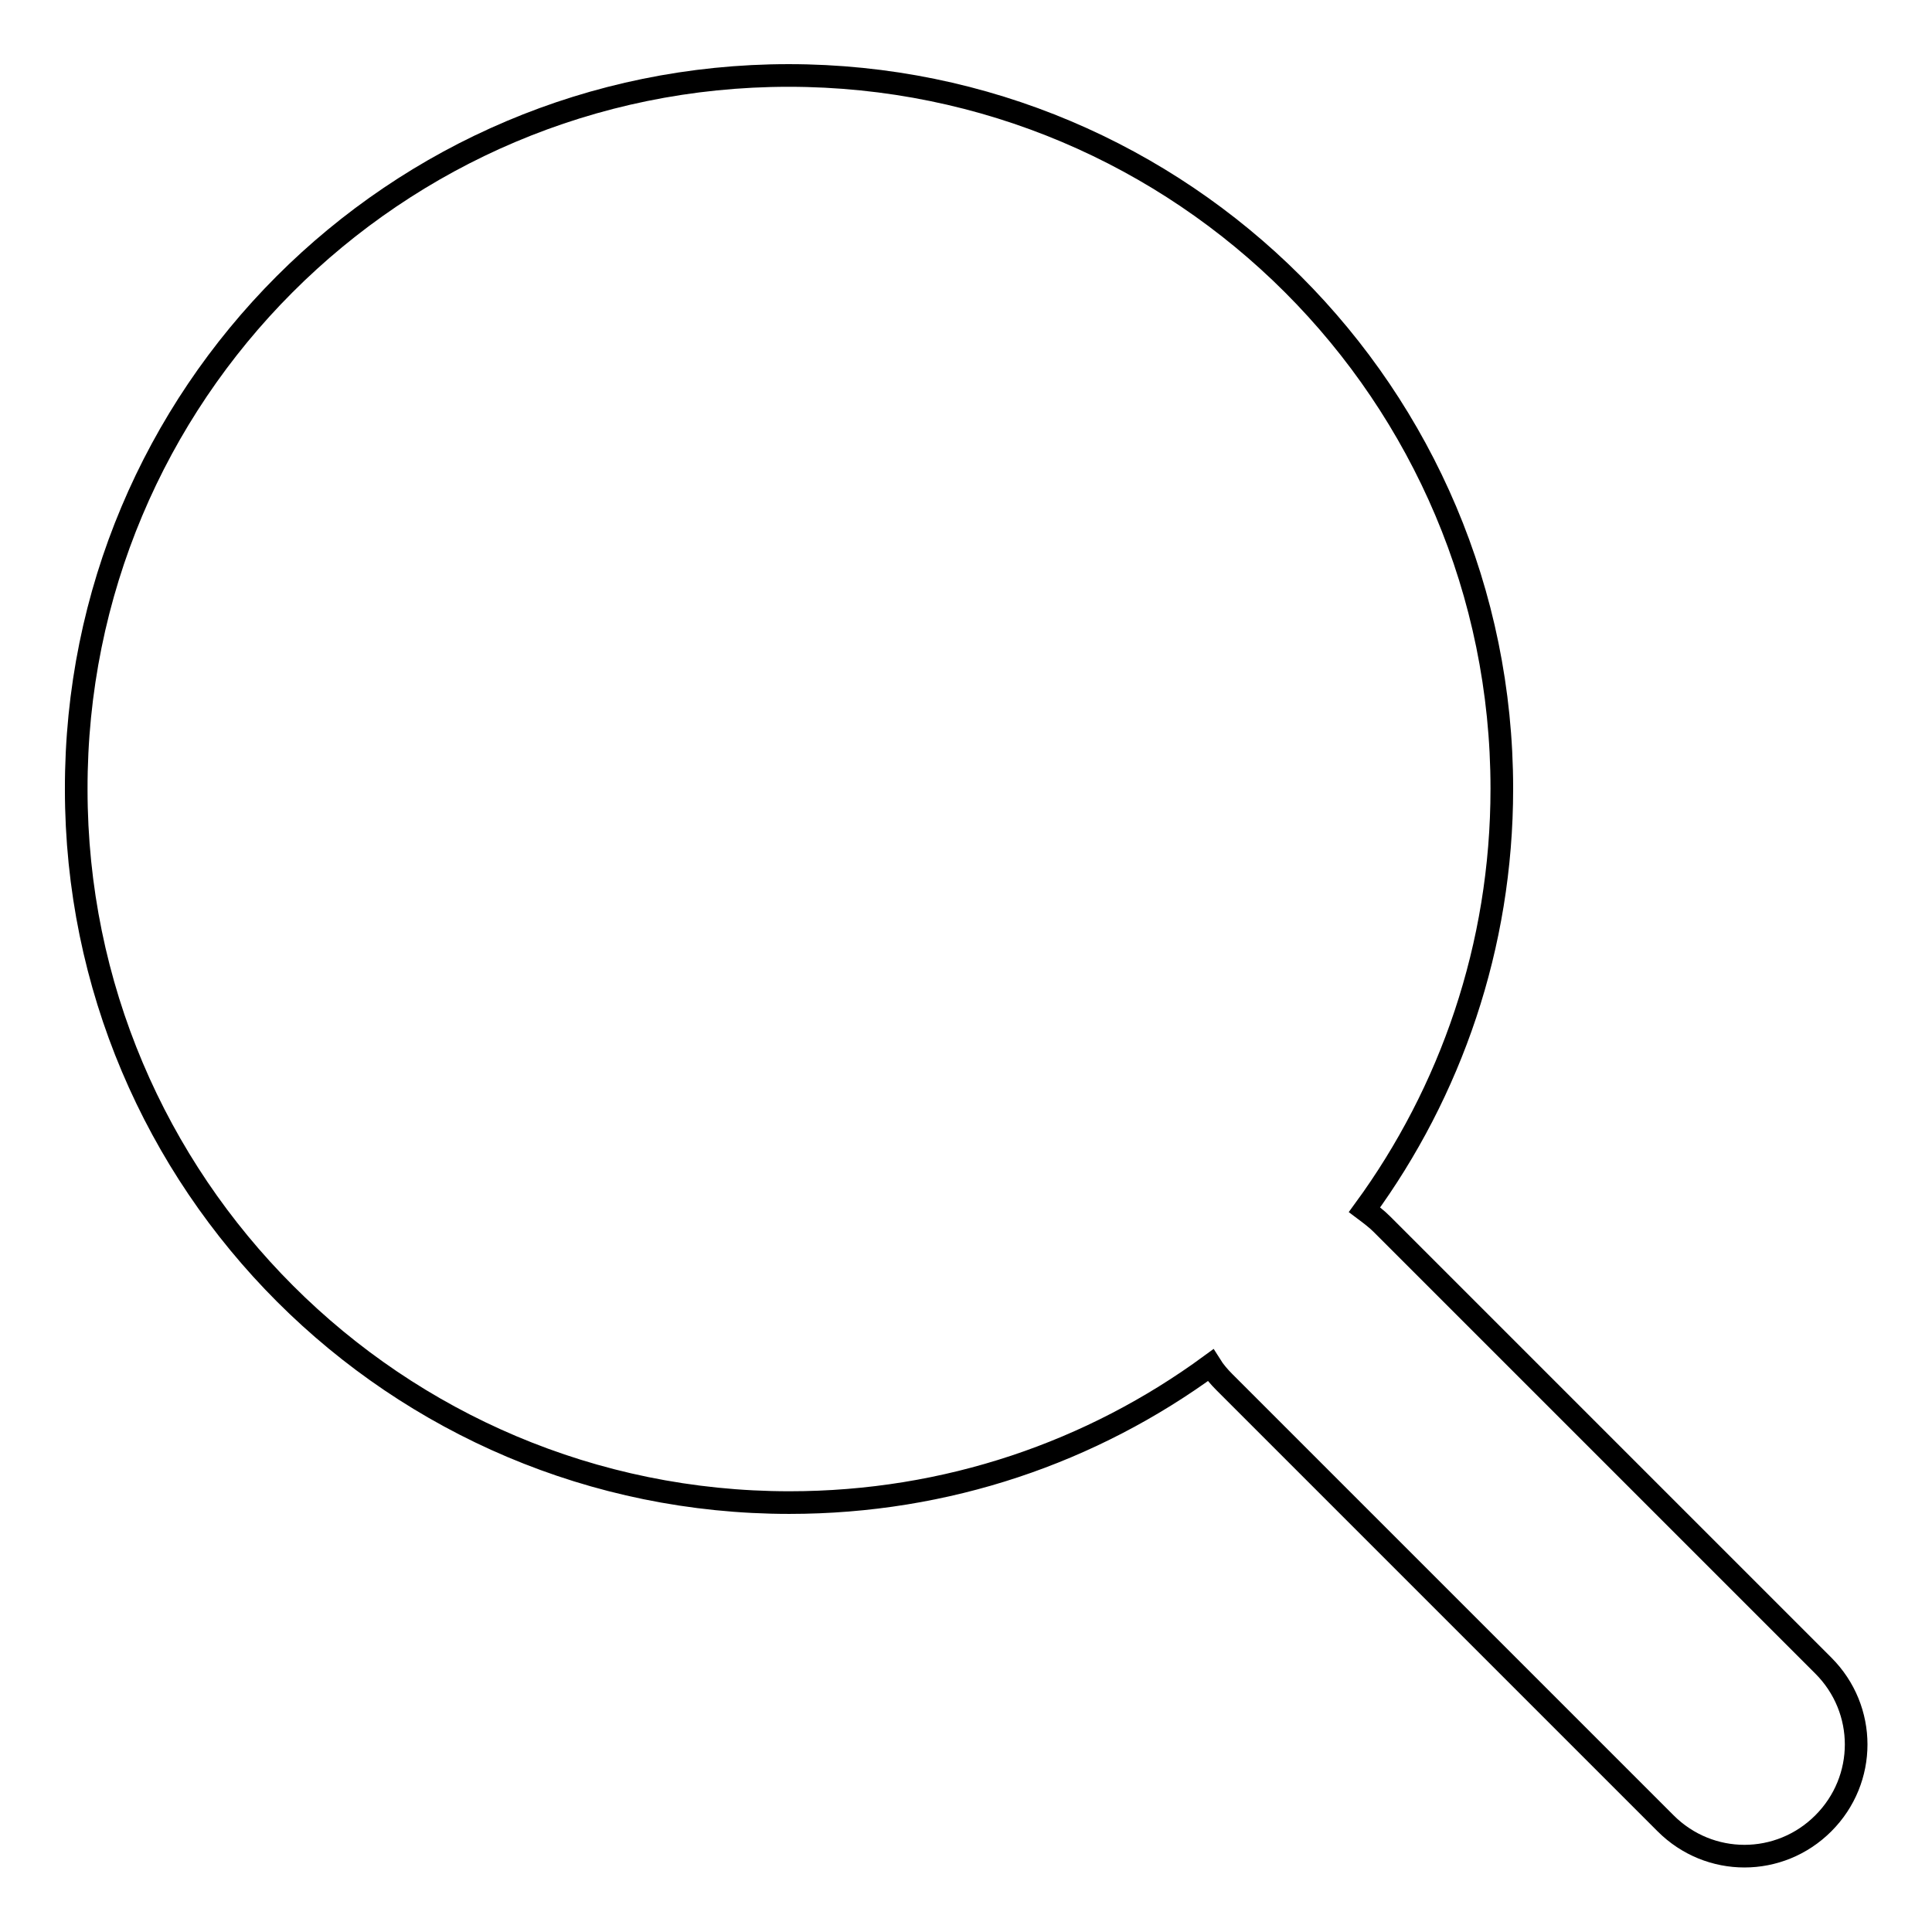 <?xml version="1.0" encoding="utf-8"?>
<!-- Svg Vector Icons : http://www.onlinewebfonts.com/icon -->
<!DOCTYPE svg PUBLIC "-//W3C//DTD SVG 1.1//EN" "http://www.w3.org/Graphics/SVG/1.1/DTD/svg11.dtd">
<svg version="1.1" xmlns="http://www.w3.org/2000/svg" xmlns:xlink="http://www.w3.org/1999/xlink" x="0px" y="0px" viewBox="0 0 256 256" enable-background="new 0 0 256 256" xml:space="preserve">
<g><g><path stroke-width="3" fill-opacity="0" stroke="#000000"  d="M160.4,180.9c-15.7,11.5-34.9,18.2-55.8,18.2c-52.2,0-94.5-42.3-94.5-94.5C10,52.3,52.3,10,104.5,10s94.5,42.3,94.5,94.5c0,20.9-6.8,40.2-18.2,55.8c0.8,0.6,1.6,1.2,2.3,1.9l58.5,58.5c5.8,5.8,5.8,15.1,0,20.9c-5.8,5.8-15.1,5.8-20.9,0l-58.5-58.5C161.6,182.5,160.9,181.7,160.4,180.9z"/></g></g>
</svg>